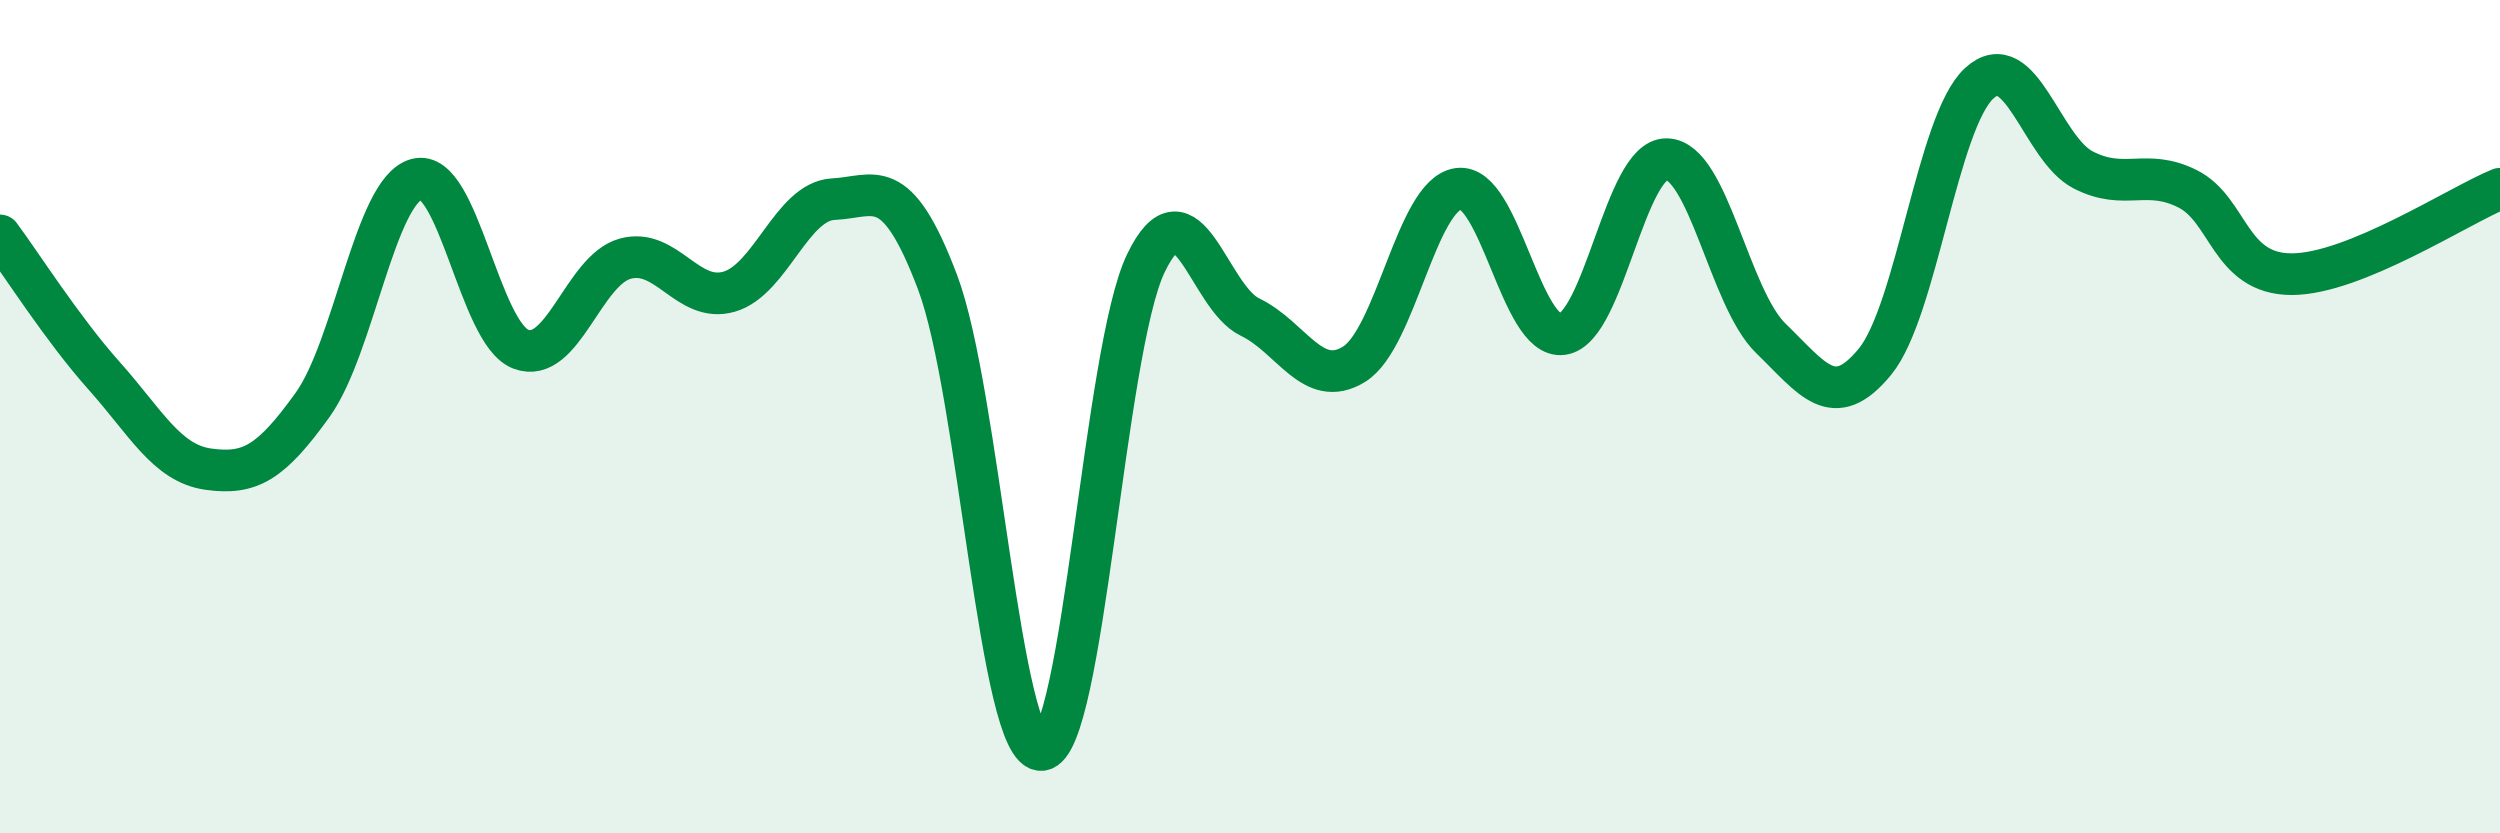 
    <svg width="60" height="20" viewBox="0 0 60 20" xmlns="http://www.w3.org/2000/svg">
      <path
        d="M 0,5.65 C 0.5,6.32 1.5,7.9 2.5,9.02 C 3.5,10.14 4,11.12 5,11.26 C 6,11.4 6.5,11.11 7.5,9.72 C 8.5,8.33 9,4.57 10,4.3 C 11,4.03 11.5,8 12.5,8.38 C 13.5,8.76 14,6.49 15,6.21 C 16,5.93 16.5,7.29 17.5,7 C 18.5,6.71 19,4.83 20,4.78 C 21,4.73 21.5,4.13 22.5,6.77 C 23.5,9.41 24,18.09 25,18 C 26,17.91 26.5,8.4 27.5,6.32 C 28.5,4.24 29,7.13 30,7.61 C 31,8.09 31.5,9.36 32.5,8.74 C 33.5,8.12 34,4.67 35,4.53 C 36,4.39 36.5,8.16 37.5,8.02 C 38.5,7.88 39,3.8 40,3.82 C 41,3.84 41.5,7.15 42.5,8.12 C 43.5,9.09 44,9.9 45,8.68 C 46,7.46 46.5,2.92 47.5,2 C 48.5,1.08 49,3.57 50,4.08 C 51,4.59 51.5,4.03 52.5,4.53 C 53.5,5.03 53.5,6.58 55,6.58 C 56.5,6.58 59,4.94 60,4.53L60 20L0 20Z"
        fill="#008740"
        opacity="0.1"
        stroke-linecap="round"
        stroke-linejoin="round"
      />
      <path
        d="M 0,5.65 C 0.5,6.32 1.5,7.9 2.5,9.02 C 3.5,10.14 4,11.12 5,11.26 C 6,11.4 6.5,11.11 7.5,9.72 C 8.5,8.33 9,4.57 10,4.3 C 11,4.03 11.5,8 12.5,8.38 C 13.5,8.76 14,6.49 15,6.21 C 16,5.93 16.5,7.29 17.5,7 C 18.5,6.71 19,4.83 20,4.78 C 21,4.73 21.5,4.13 22.5,6.77 C 23.5,9.41 24,18.09 25,18 C 26,17.91 26.5,8.4 27.5,6.32 C 28.5,4.24 29,7.13 30,7.61 C 31,8.09 31.5,9.36 32.5,8.74 C 33.5,8.12 34,4.67 35,4.53 C 36,4.39 36.5,8.16 37.5,8.02 C 38.5,7.88 39,3.8 40,3.82 C 41,3.84 41.5,7.15 42.5,8.12 C 43.5,9.09 44,9.9 45,8.68 C 46,7.46 46.5,2.92 47.5,2 C 48.5,1.08 49,3.57 50,4.08 C 51,4.59 51.5,4.03 52.5,4.53 C 53.5,5.03 53.5,6.58 55,6.58 C 56.5,6.58 59,4.94 60,4.53"
        stroke="#008740"
        stroke-width="1"
        fill="none"
        stroke-linecap="round"
        stroke-linejoin="round"
      />
    </svg>
  